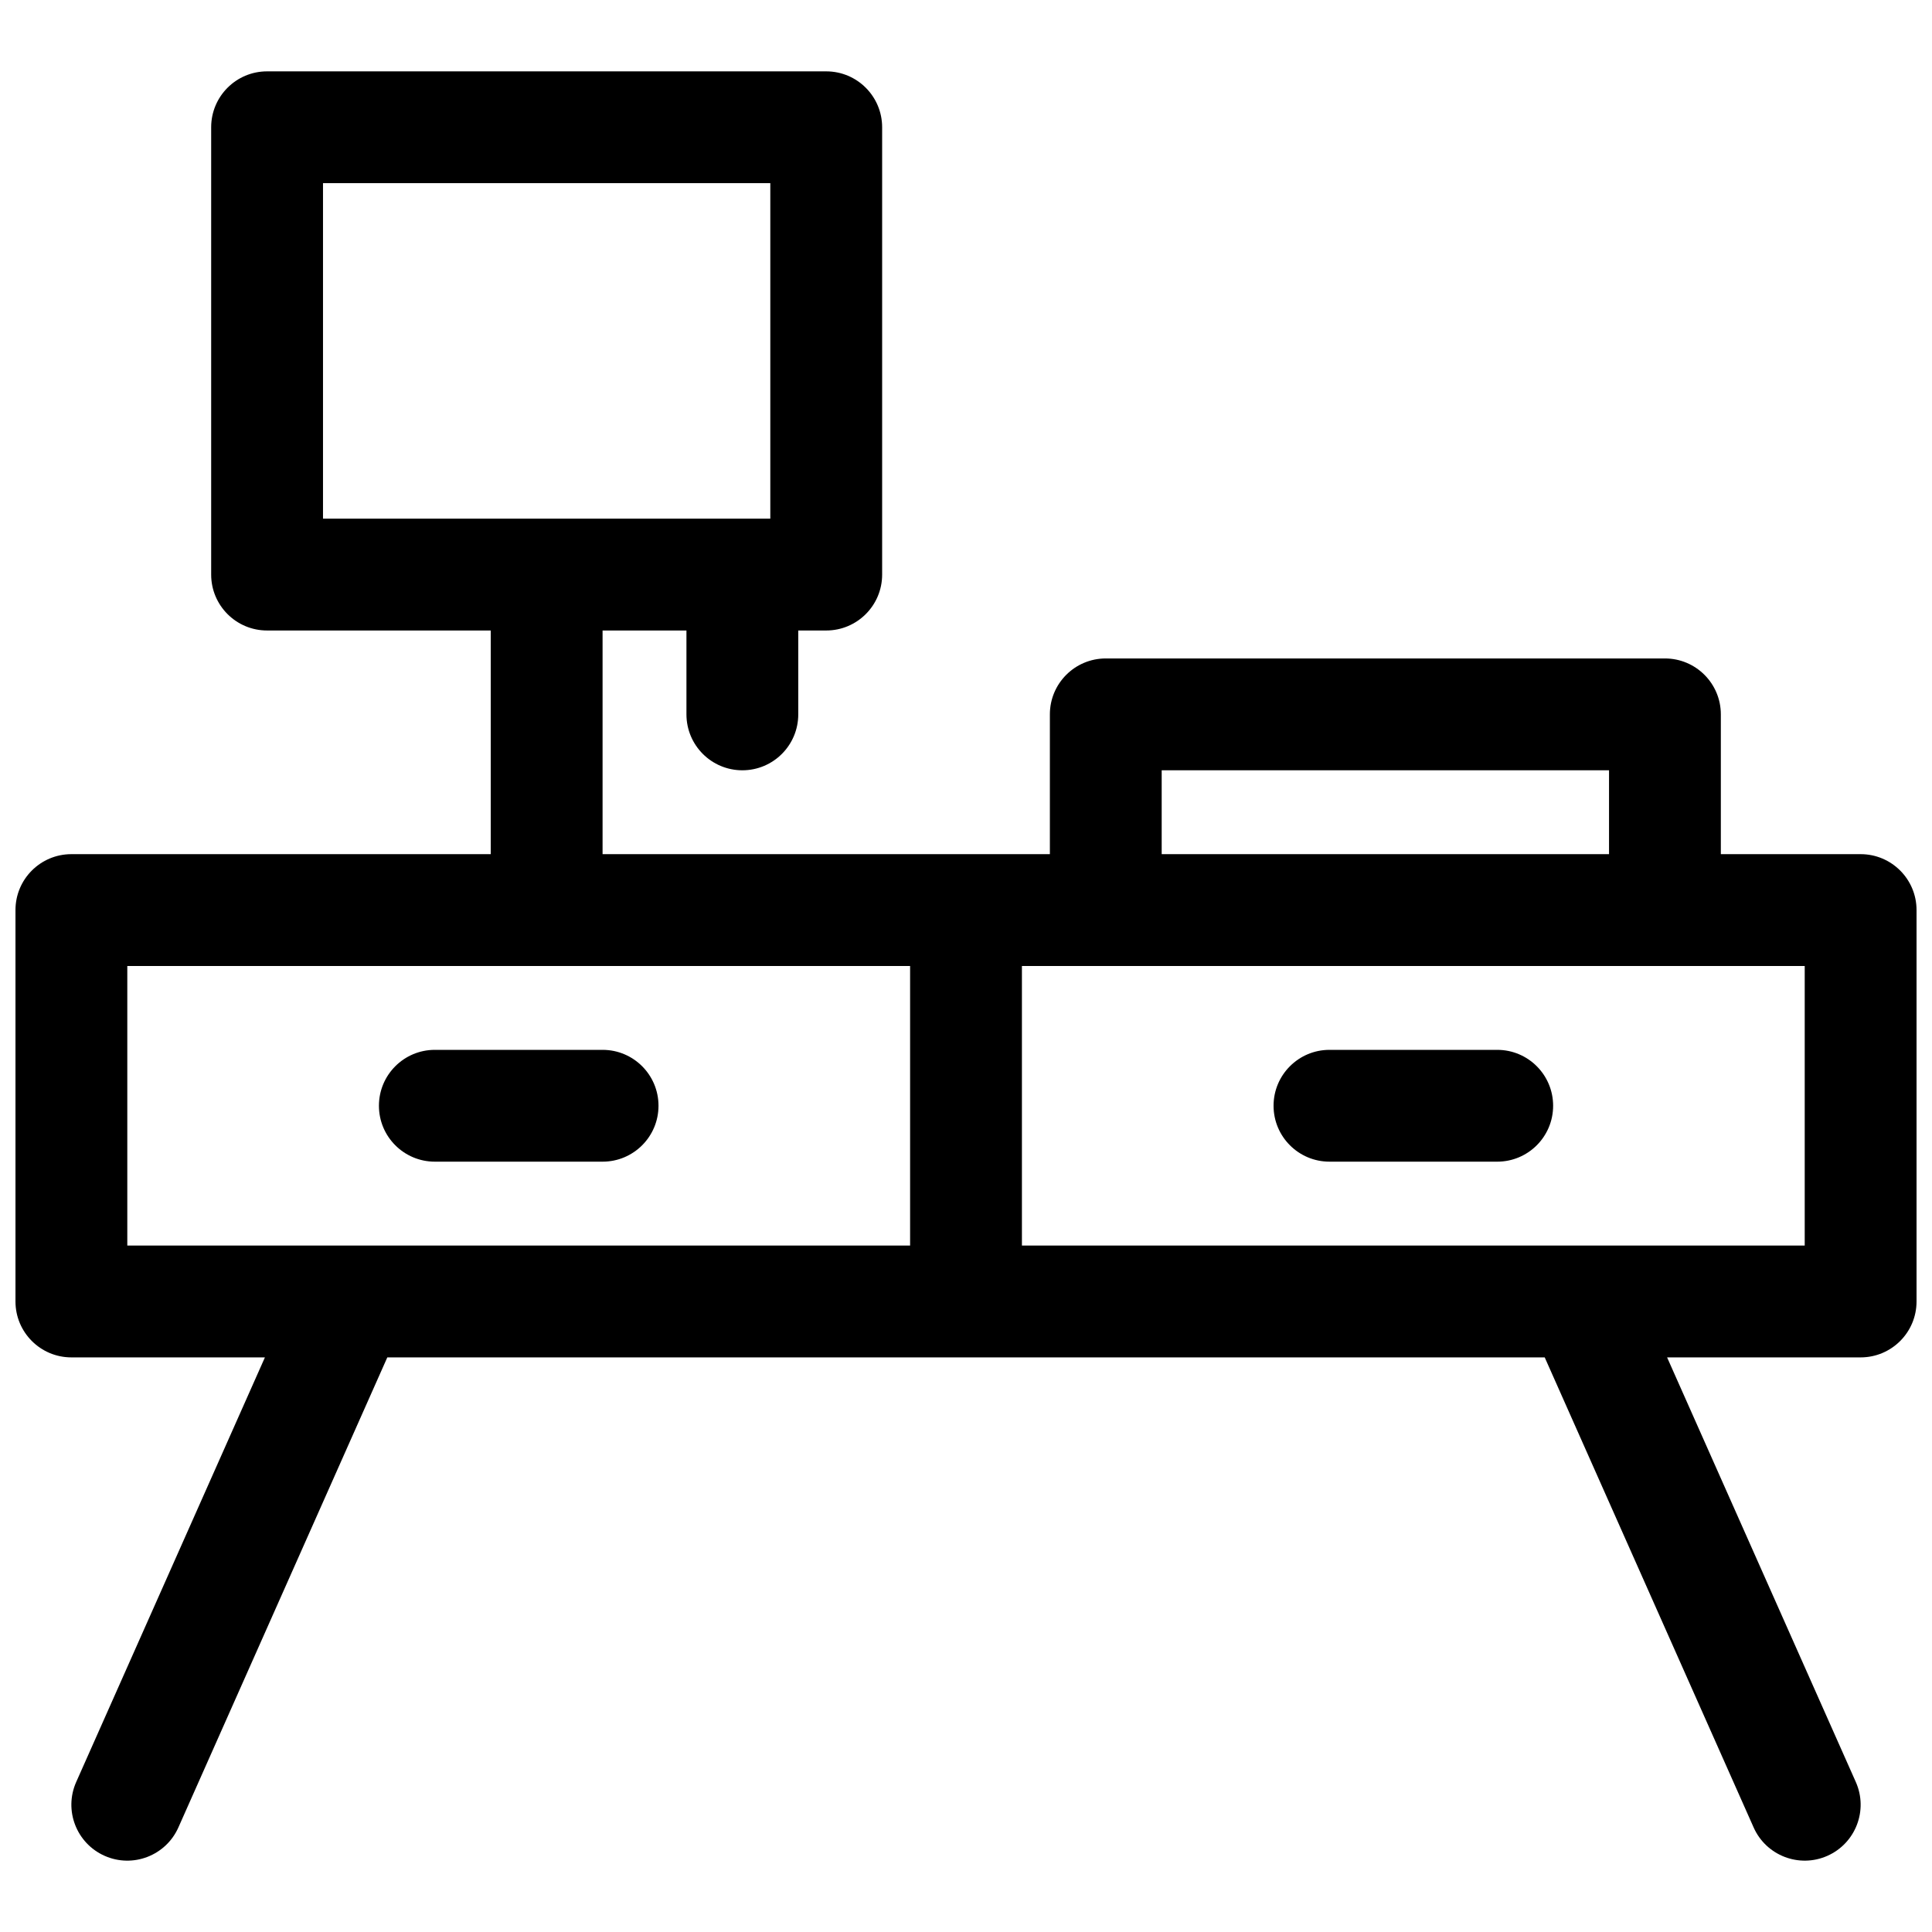 <?xml version="1.0" encoding="UTF-8"?>
<!-- The Best Svg Icon site in the world: iconSvg.co, Visit us! https://iconsvg.co -->
<svg width="800px" height="800px" version="1.1" viewBox="144 144 512 512" xmlns="http://www.w3.org/2000/svg">
 <defs>
  <clipPath id="a">
   <path d="m148.09 162h503.81v476h-503.81z"/>
  </clipPath>
 </defs>
 <g clip-path="url(#a)">
  <path d="m274.05 370.36v-59.273h-59.273c-8.184 0-14.816-6.633-14.816-14.816v-118.54c0-8.184 6.633-14.82 14.816-14.82h148.18c8.184 0 14.82 6.637 14.82 14.82v118.54c0 8.184-6.637 14.816-14.82 14.816h-7.41v22.227c0 8.184-6.633 14.82-14.816 14.82-8.184 0-14.816-6.637-14.816-14.82v-22.227h-22.227v59.273h118.54v-37.047c0-8.184 6.633-14.816 14.816-14.816h148.18c8.184 0 14.816 6.633 14.816 14.816v37.047h37.047c8.184 0 14.816 6.633 14.816 14.816v103.73c0 8.184-6.633 14.816-14.816 14.816h-51.289l50.012 112.53c3.324 7.477-0.043 16.234-7.523 19.559-7.477 3.324-16.234-0.043-19.559-7.523l-55.359-124.56h-306.73l-55.363 124.56c-3.324 7.481-12.078 10.848-19.559 7.523-7.477-3.324-10.848-12.082-7.523-19.559l50.012-112.53h-51.289c-8.184 0-14.816-6.633-14.816-14.816v-103.73c0-8.184 6.633-14.816 14.816-14.816zm140.77 103.73h207.45v-74.09h-207.45zm155.59-103.73v-22.227h-118.55v22.227zm-340.81-88.906h118.54v-88.91h-118.54zm-51.863 192.63h207.45v-74.09h-207.45zm318.59-22.23c-8.184 0-14.82-6.633-14.82-14.816 0-8.184 6.637-14.816 14.82-14.816h44.453c8.184 0 14.816 6.633 14.816 14.816 0 8.184-6.633 14.816-14.816 14.816zm-237.09 0c-8.184 0-14.816-6.633-14.816-14.816 0-8.184 6.633-14.816 14.816-14.816h44.457c8.184 0 14.816 6.633 14.816 14.816 0 8.184-6.633 14.816-14.816 14.816z"/>
 </g>
</svg>